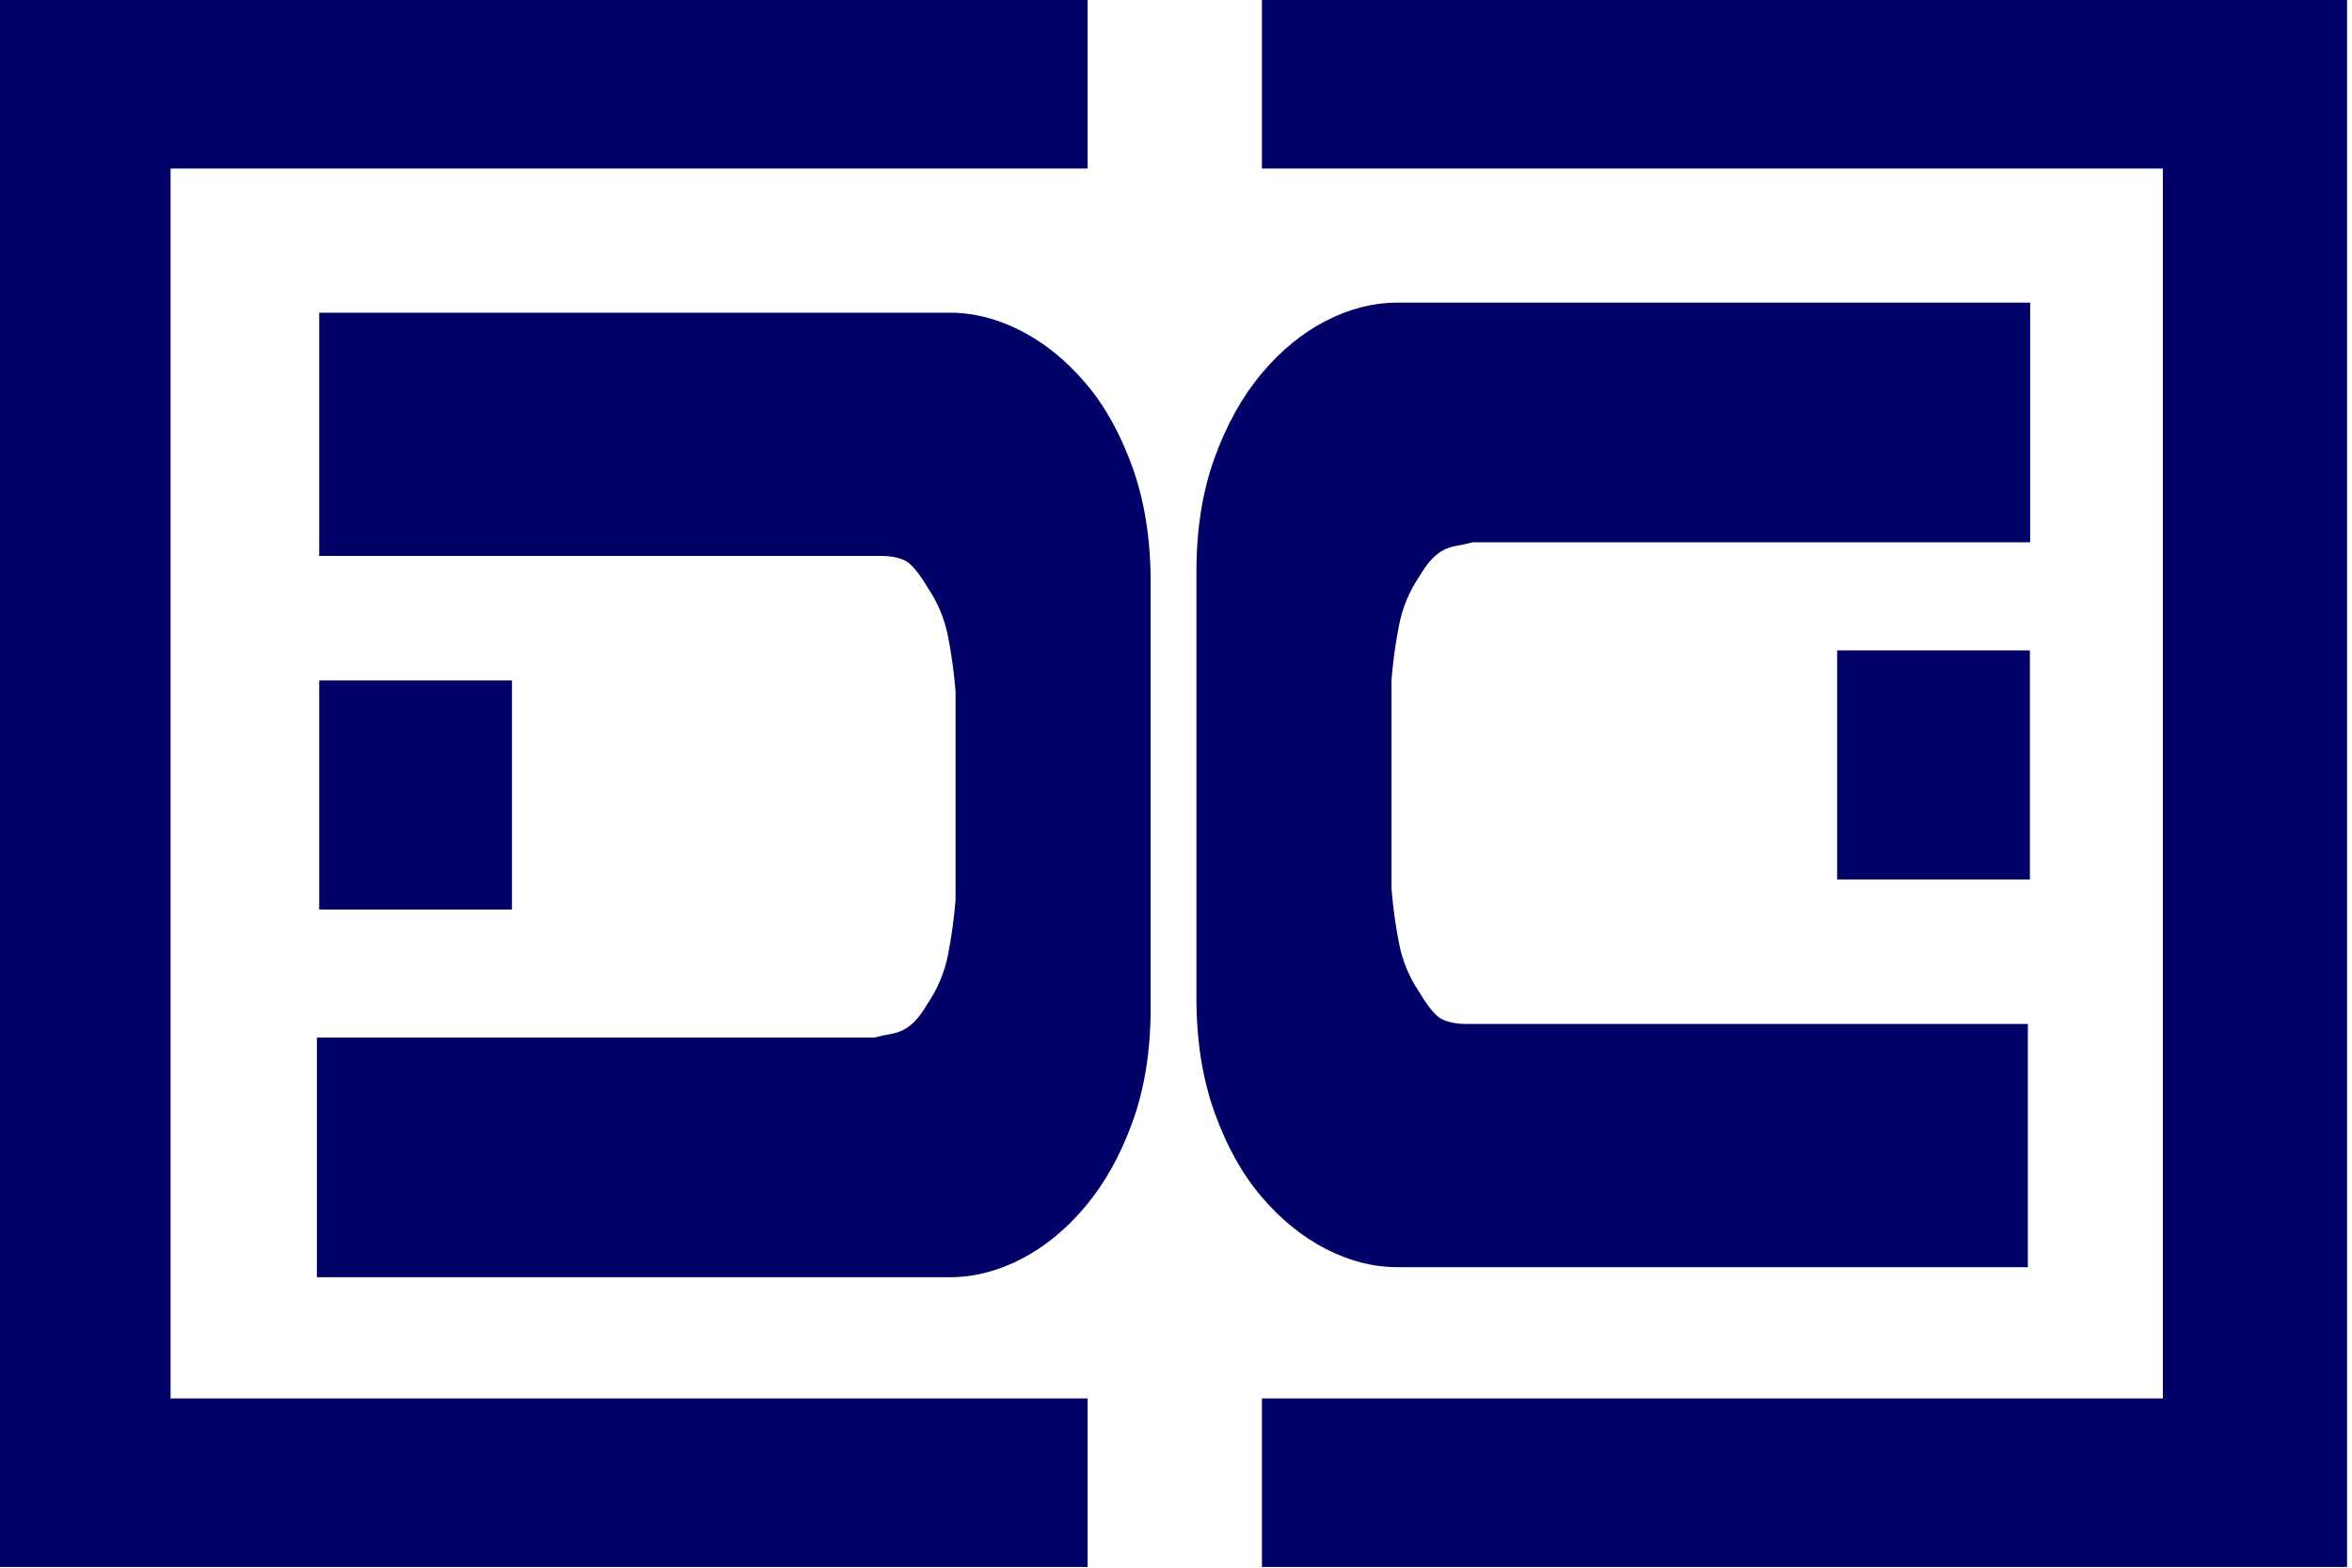 <?xml version="1.0" encoding="UTF-8"?> <svg xmlns="http://www.w3.org/2000/svg" width="282" height="188" viewBox="0 0 282 188" fill="none"><path fill-rule="evenodd" clip-rule="evenodd" d="M243.136 122.797V151.961H167.536C164.659 151.961 161.804 151.233 158.973 149.777C156.142 148.322 153.567 146.232 151.246 143.508C148.926 140.784 147.046 137.403 145.607 133.364C144.169 129.325 143.449 124.769 143.449 119.697V68.555C143.449 63.483 144.169 58.951 145.607 54.959C147.046 50.967 148.926 47.586 151.246 44.815C153.567 42.044 156.142 39.931 158.973 38.475C161.804 37.019 164.659 36.291 167.536 36.291H243.415V65.032H176.585C175.843 65.22 175.193 65.361 174.636 65.455C174.079 65.549 173.569 65.713 173.105 65.948C172.641 66.183 172.177 66.535 171.712 67.005C171.249 67.475 170.738 68.179 170.181 69.118C168.974 70.903 168.162 72.852 167.744 74.965C167.327 77.078 167.025 79.262 166.839 81.516V106.595C167.025 108.849 167.327 111.033 167.744 113.146C168.162 115.26 168.974 117.209 170.181 118.993C171.295 120.872 172.246 121.975 173.035 122.304C173.824 122.633 174.729 122.797 175.75 122.797H243.136Z" fill="#000066"></path><path fill-rule="evenodd" clip-rule="evenodd" d="M220.27 77.998H243.381V105.472H220.27V77.998Z" fill="#000066"></path><path fill-rule="evenodd" clip-rule="evenodd" d="M38.273 66.663V37.499H113.873C116.75 37.499 119.605 38.227 122.436 39.683C125.267 41.139 127.842 43.229 130.163 45.952C132.483 48.676 134.363 52.058 135.802 56.096C137.24 60.136 137.96 64.691 137.96 69.763V120.906C137.96 125.978 137.24 130.51 135.802 134.502C134.363 138.493 132.483 141.875 130.163 144.646C127.842 147.417 125.267 149.53 122.436 150.986C119.605 152.441 116.75 153.169 113.873 153.169H37.994V124.428H104.823C105.566 124.24 106.216 124.099 106.773 124.005C107.329 123.911 107.84 123.747 108.304 123.512C108.768 123.277 109.232 122.925 109.696 122.456C110.16 121.986 110.671 121.282 111.228 120.342C112.435 118.558 113.247 116.609 113.664 114.495C114.082 112.382 114.384 110.198 114.569 107.944V82.866C114.384 80.611 114.082 78.428 113.664 76.314C113.247 74.201 112.435 72.252 111.228 70.467C110.114 68.589 109.163 67.485 108.374 67.156C107.585 66.828 106.68 66.663 105.659 66.663H38.273Z" fill="#000066"></path><path fill-rule="evenodd" clip-rule="evenodd" d="M38.273 81.598H61.385V109.071H38.273V81.598Z" fill="#000066"></path><path fill-rule="evenodd" clip-rule="evenodd" d="M0 0H130.397V20.212H20.451V167.703H130.397V187.915H0V0ZM151.305 0H281.41V187.915H151.305V167.703H259.323V20.212H151.305V0Z" fill="#000066"></path></svg> 